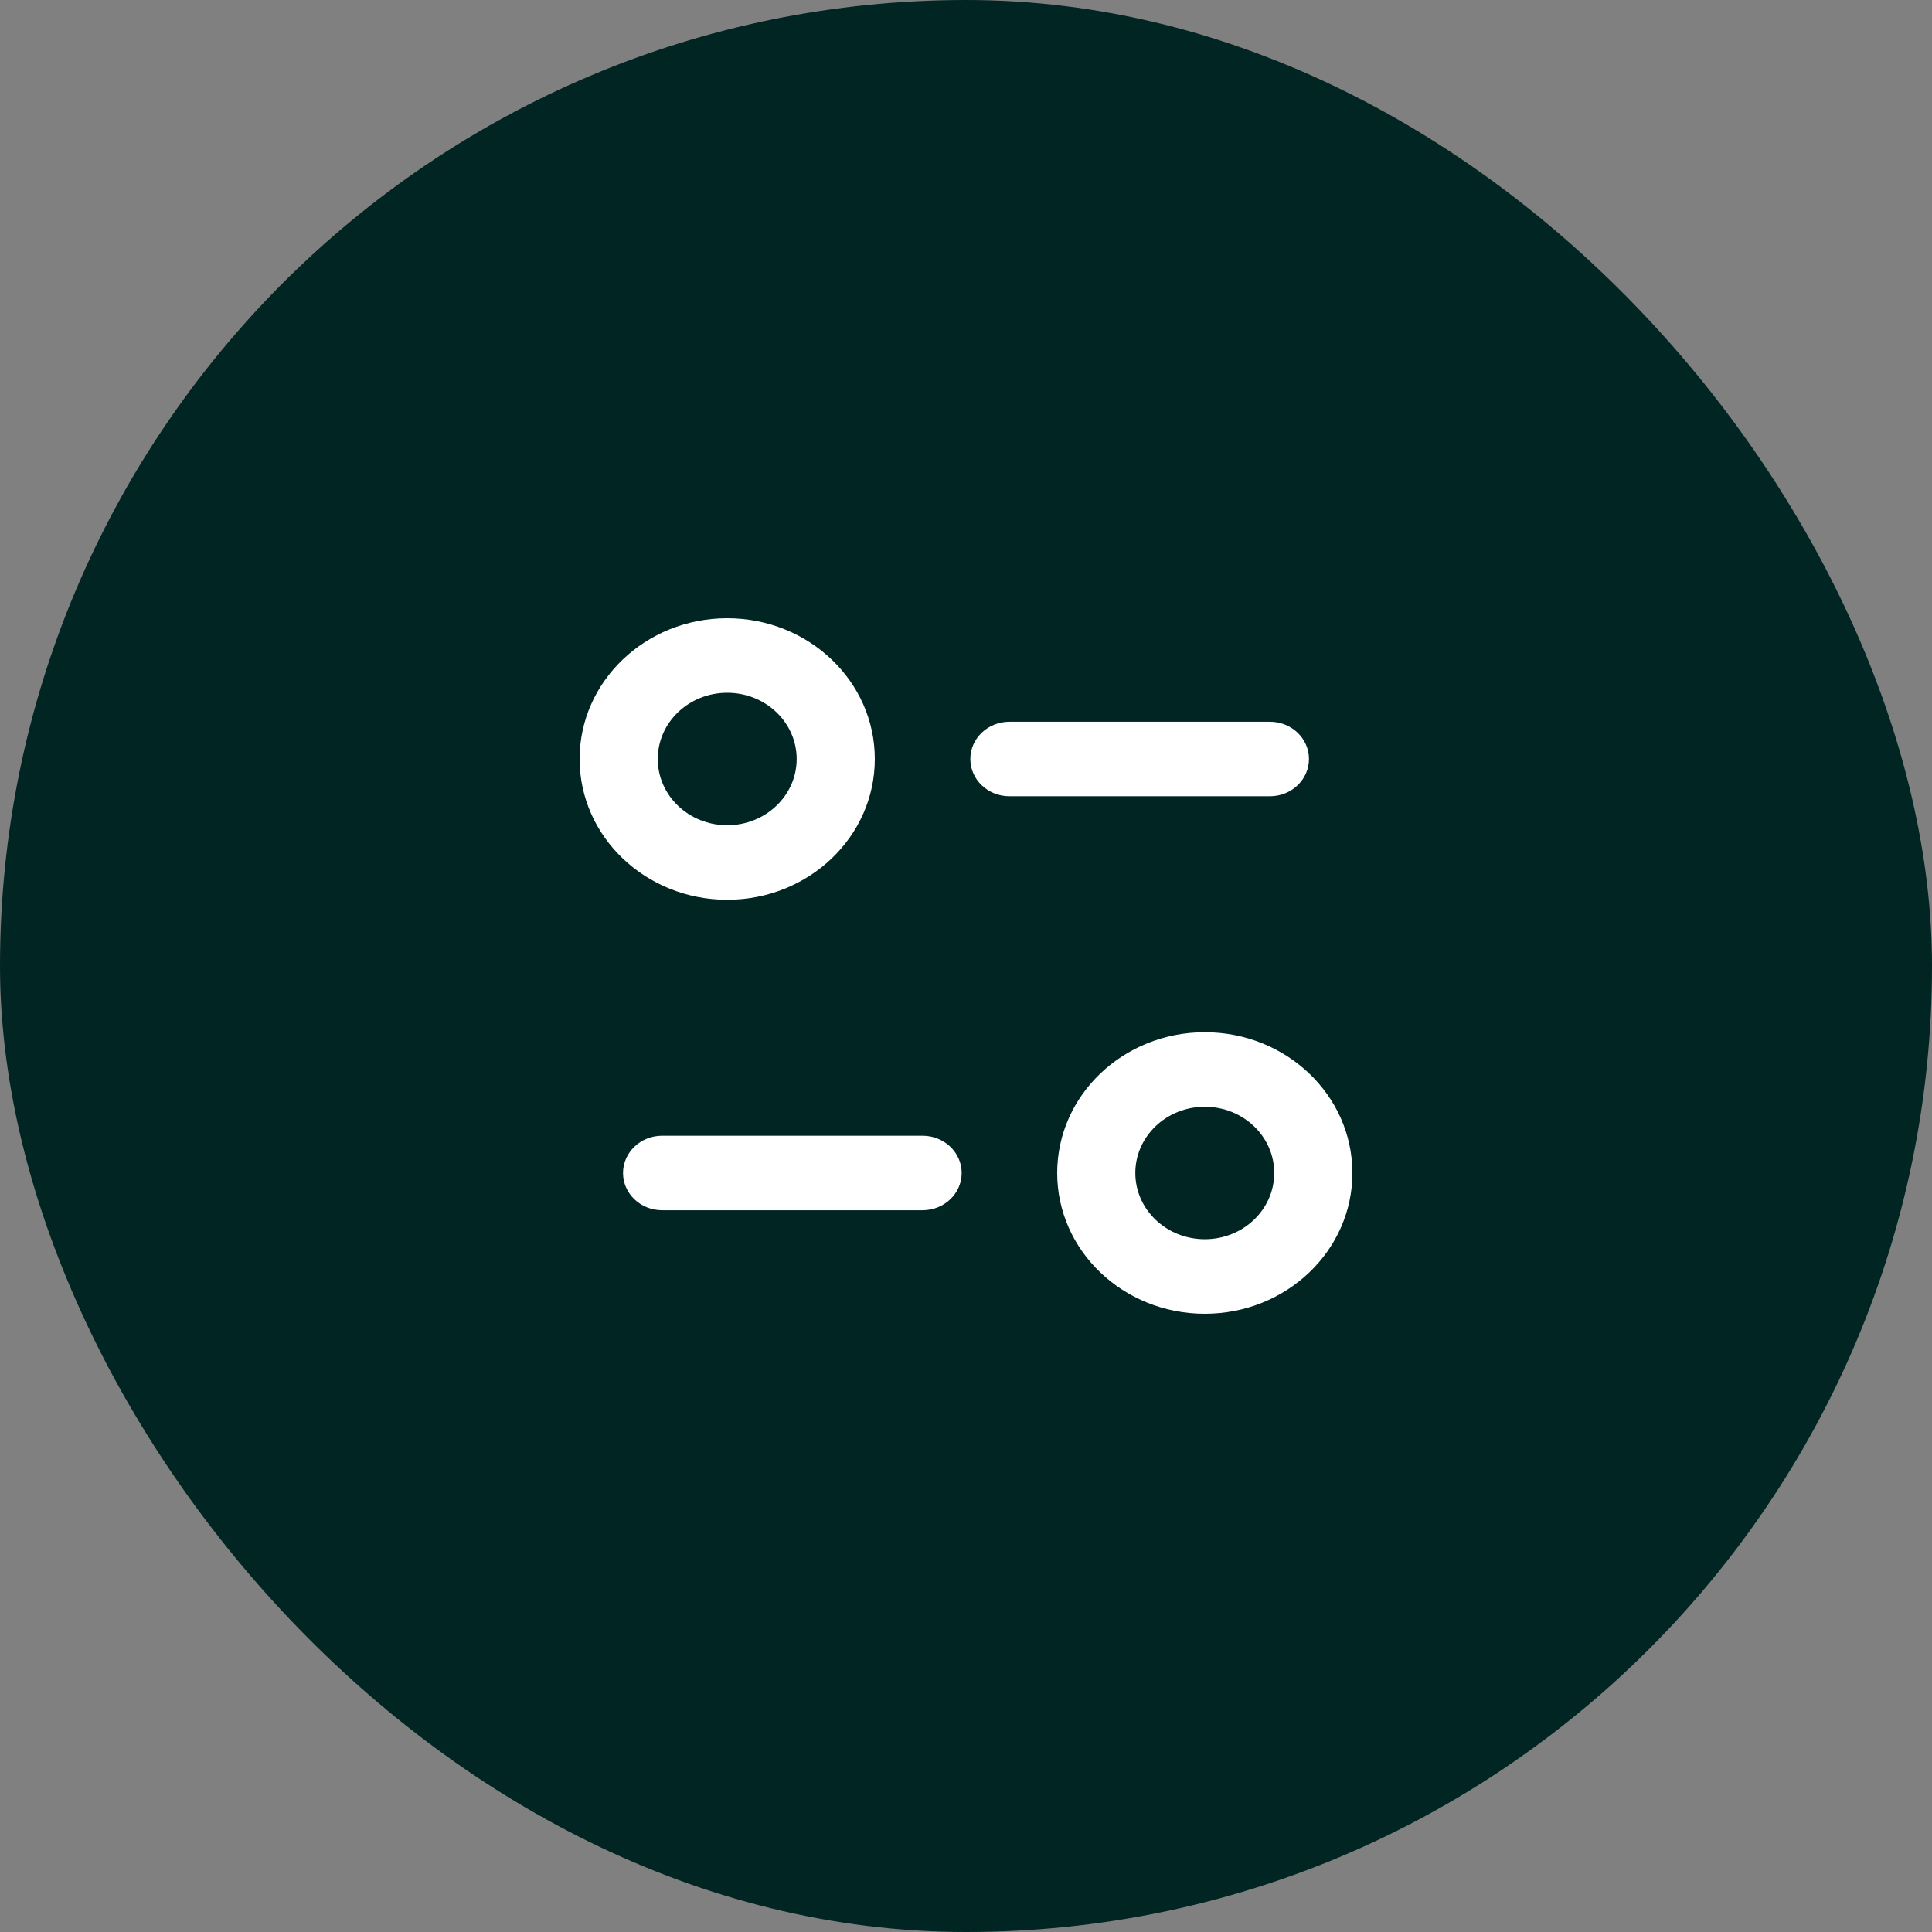 <svg width="50" height="50" viewBox="0 0 50 50" fill="none" xmlns="http://www.w3.org/2000/svg">
<rect x="0" y="0" width="50" height="50" fill="#808080" stroke="none"/>
<rect x="0.5" y="0.5" width="49" height="49" rx="24.5" fill="#002523" stroke="#002523"/>
<path fill-rule="evenodd" clip-rule="evenodd" d="M15 19.643C15 17.631 16.71 16 18.82 16C20.93 16 22.64 17.631 22.64 19.643C22.64 21.655 20.93 23.286 18.82 23.286C16.71 23.286 15 21.655 15 19.643ZM18.82 17.929C17.827 17.929 17.023 18.696 17.023 19.643C17.023 20.59 17.827 21.357 18.82 21.357C19.813 21.357 20.618 20.59 20.618 19.643C20.618 18.696 19.813 17.929 18.82 17.929Z" fill="white"/>
<path d="M32.865 20.607H26.124C25.565 20.607 25.112 20.175 25.112 19.643C25.112 19.11 25.565 18.679 26.124 18.679H32.865C33.424 18.679 33.876 19.11 33.876 19.643C33.876 20.175 33.424 20.607 32.865 20.607Z" fill="white"/>
<path fill-rule="evenodd" clip-rule="evenodd" d="M27.36 30.357C27.36 28.345 29.07 26.714 31.18 26.714C33.29 26.714 35 28.345 35 30.357C35 32.369 33.29 34 31.18 34C29.07 34 27.36 32.369 27.36 30.357ZM31.18 28.643C30.187 28.643 29.382 29.41 29.382 30.357C29.382 31.304 30.187 32.071 31.18 32.071C32.173 32.071 32.977 31.304 32.977 30.357C32.977 29.41 32.173 28.643 31.18 28.643Z" fill="white"/>
<path d="M23.876 29.393C24.435 29.393 24.888 29.825 24.888 30.357C24.888 30.89 24.435 31.321 23.876 31.321H17.135C16.576 31.321 16.124 30.89 16.124 30.357C16.124 29.825 16.576 29.393 17.135 29.393H23.876Z" fill="white"/>
</svg>

